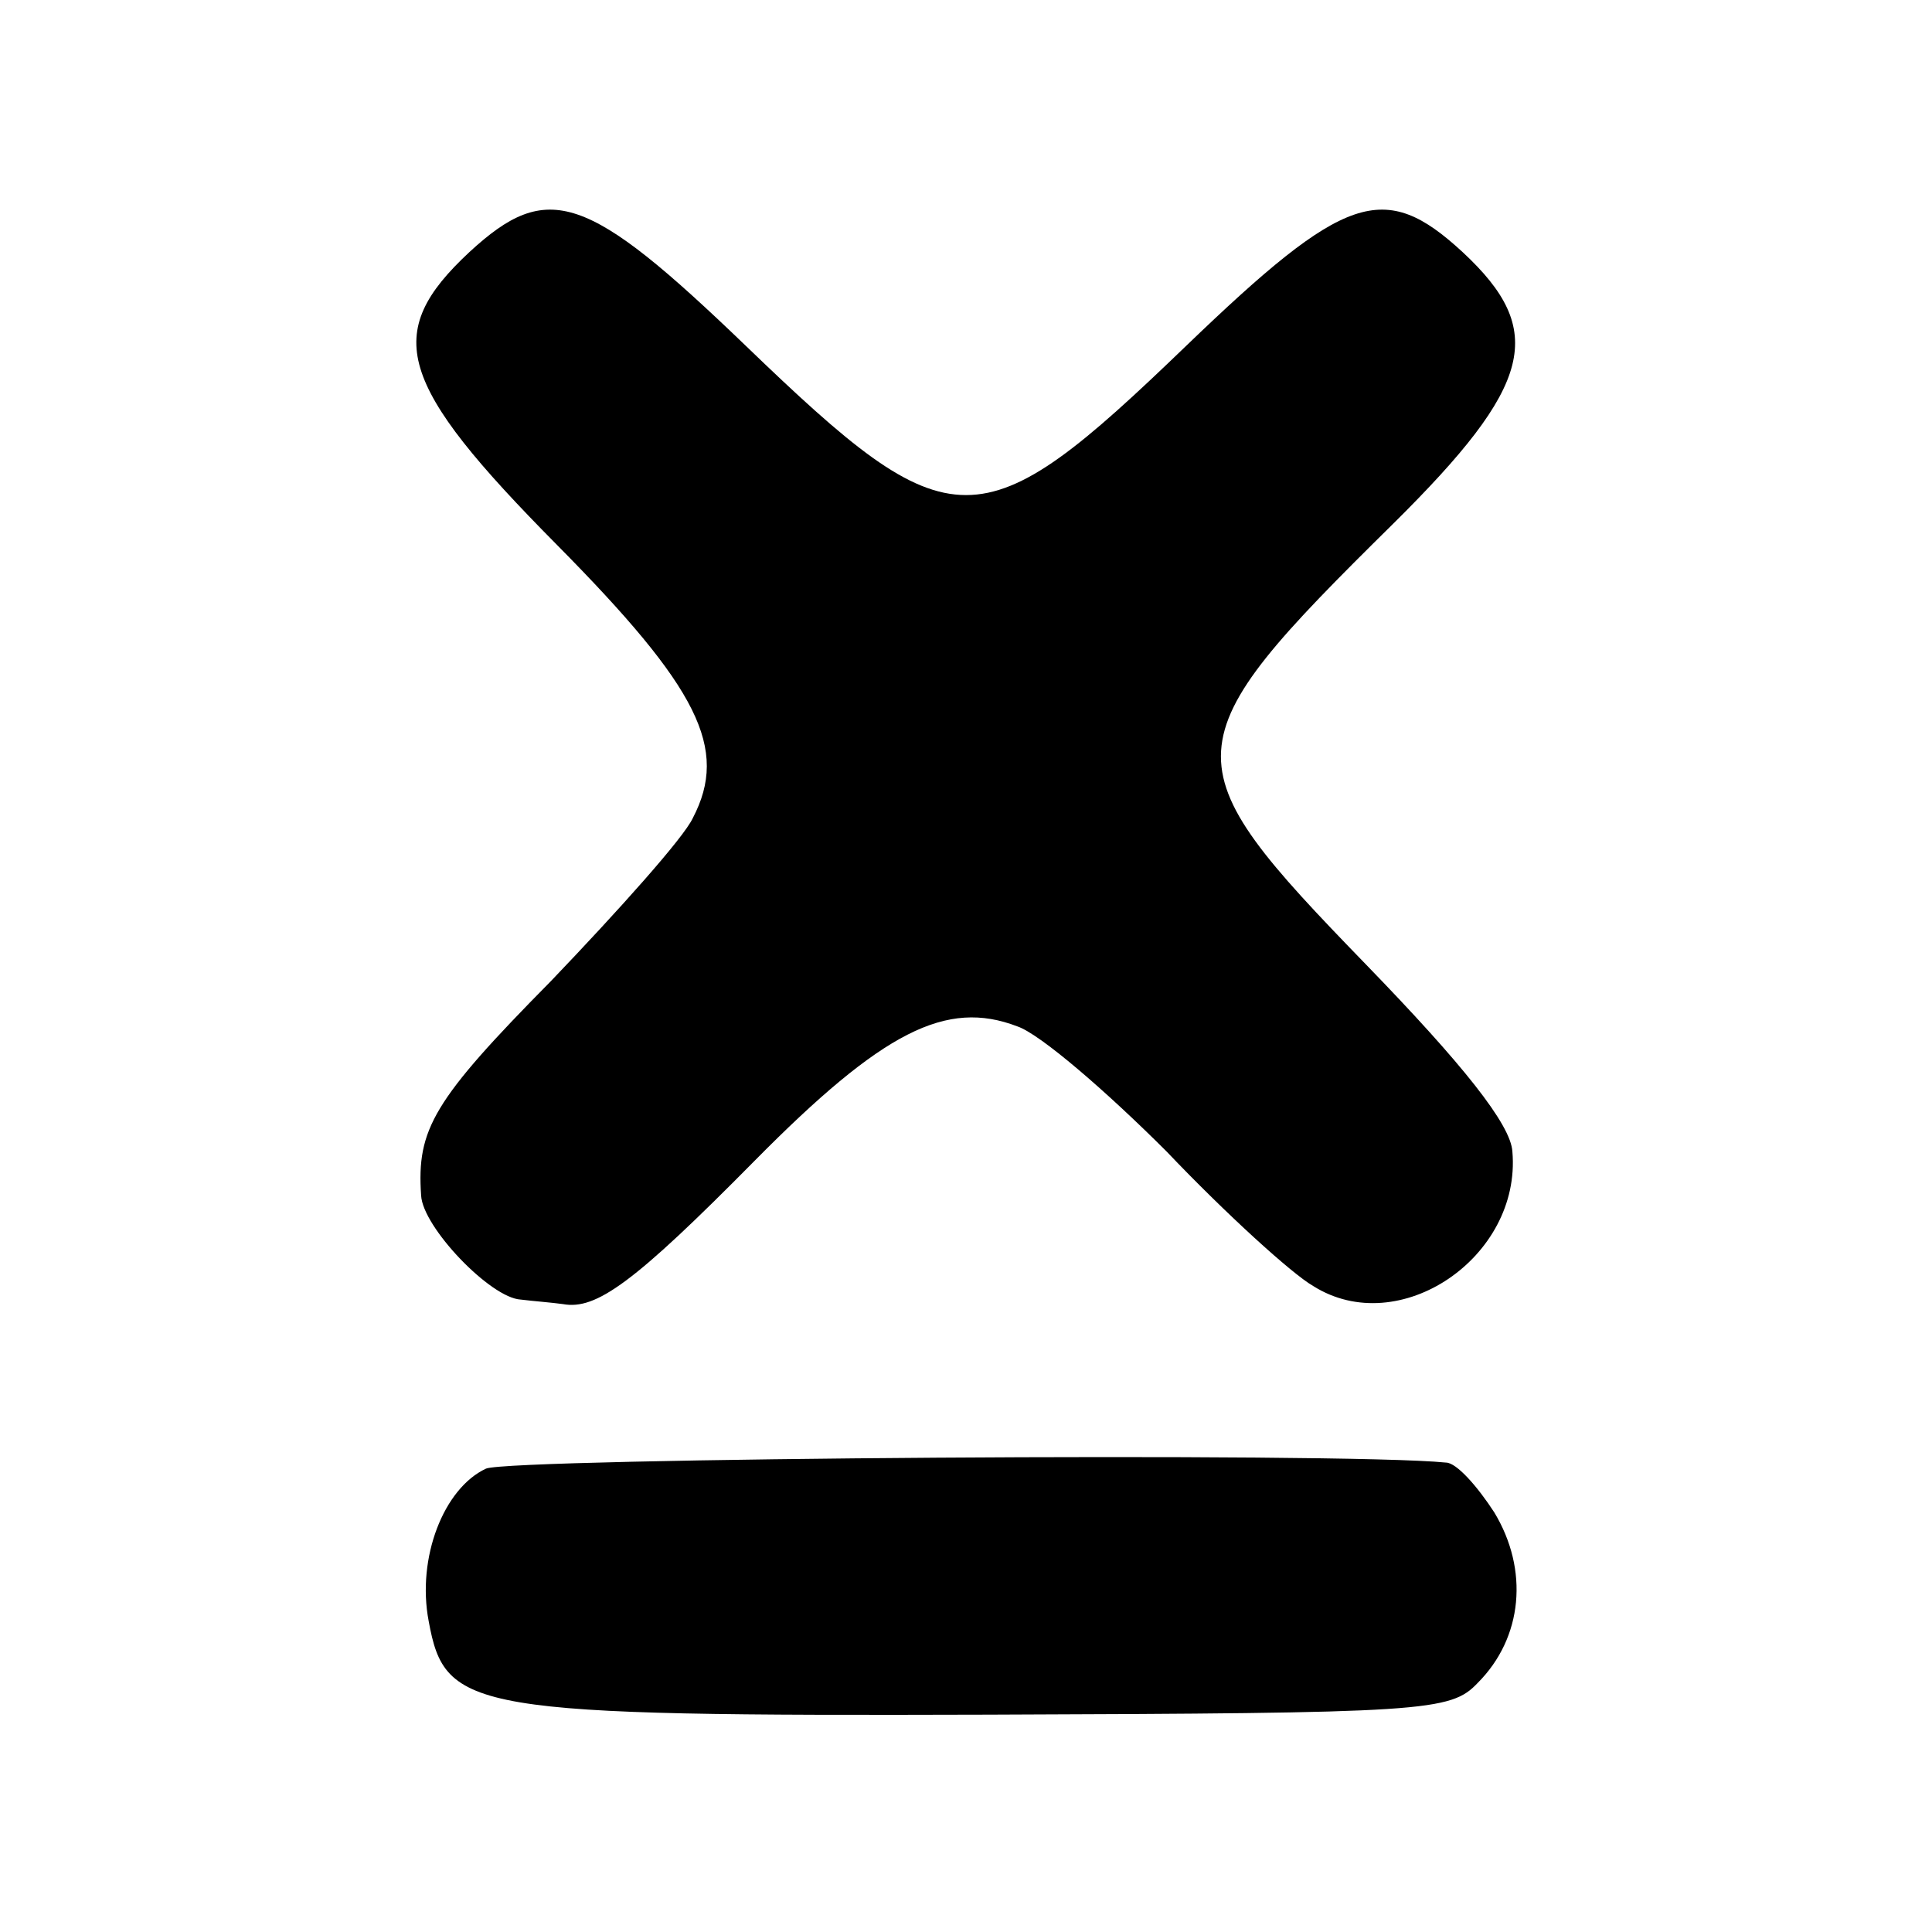 <?xml version="1.0" standalone="no"?>
<!DOCTYPE svg PUBLIC "-//W3C//DTD SVG 20010904//EN"
 "http://www.w3.org/TR/2001/REC-SVG-20010904/DTD/svg10.dtd">
<svg version="1.0" xmlns="http://www.w3.org/2000/svg"
 width="128pt" height="128pt" viewBox="0 0 128 128"
 preserveAspectRatio="xMidYMid meet">
<g transform="translate(0,128) scale(0.1,-0.1)"
fill="#000000" stroke="none">
<path d="M311 1113 c-58 -54 -48 -87 58 -194 94 -95 114 -135 90 -181 -6 -13
-49 -61 -94 -108 -78 -79 -89 -98 -86 -142 1 -21 46 -68 66 -69 8 -1 21 -2 28
-3 22 -4 47 14 127 95 85 86 127 107 174 89 15 -5 59 -43 99 -83 39 -41 83
-81 97 -89 57 -36 138 19 132 89 -1 18 -33 58 -97 124 -131 135 -131 145 18
292 93 92 102 128 46 180 -52 48 -78 39 -183 -62 -137 -132 -155 -132 -292 0
-105 101 -131 110 -183 62z"/>
<path d="M322 307 c-28 -13 -46 -59 -38 -101 11 -60 27 -63 371 -62 290 1 306
2 324 21 30 30 34 75 11 113 -11 17 -25 33 -32 33 -68 7 -620 3 -636 -4z"/>
</g>
</svg>
